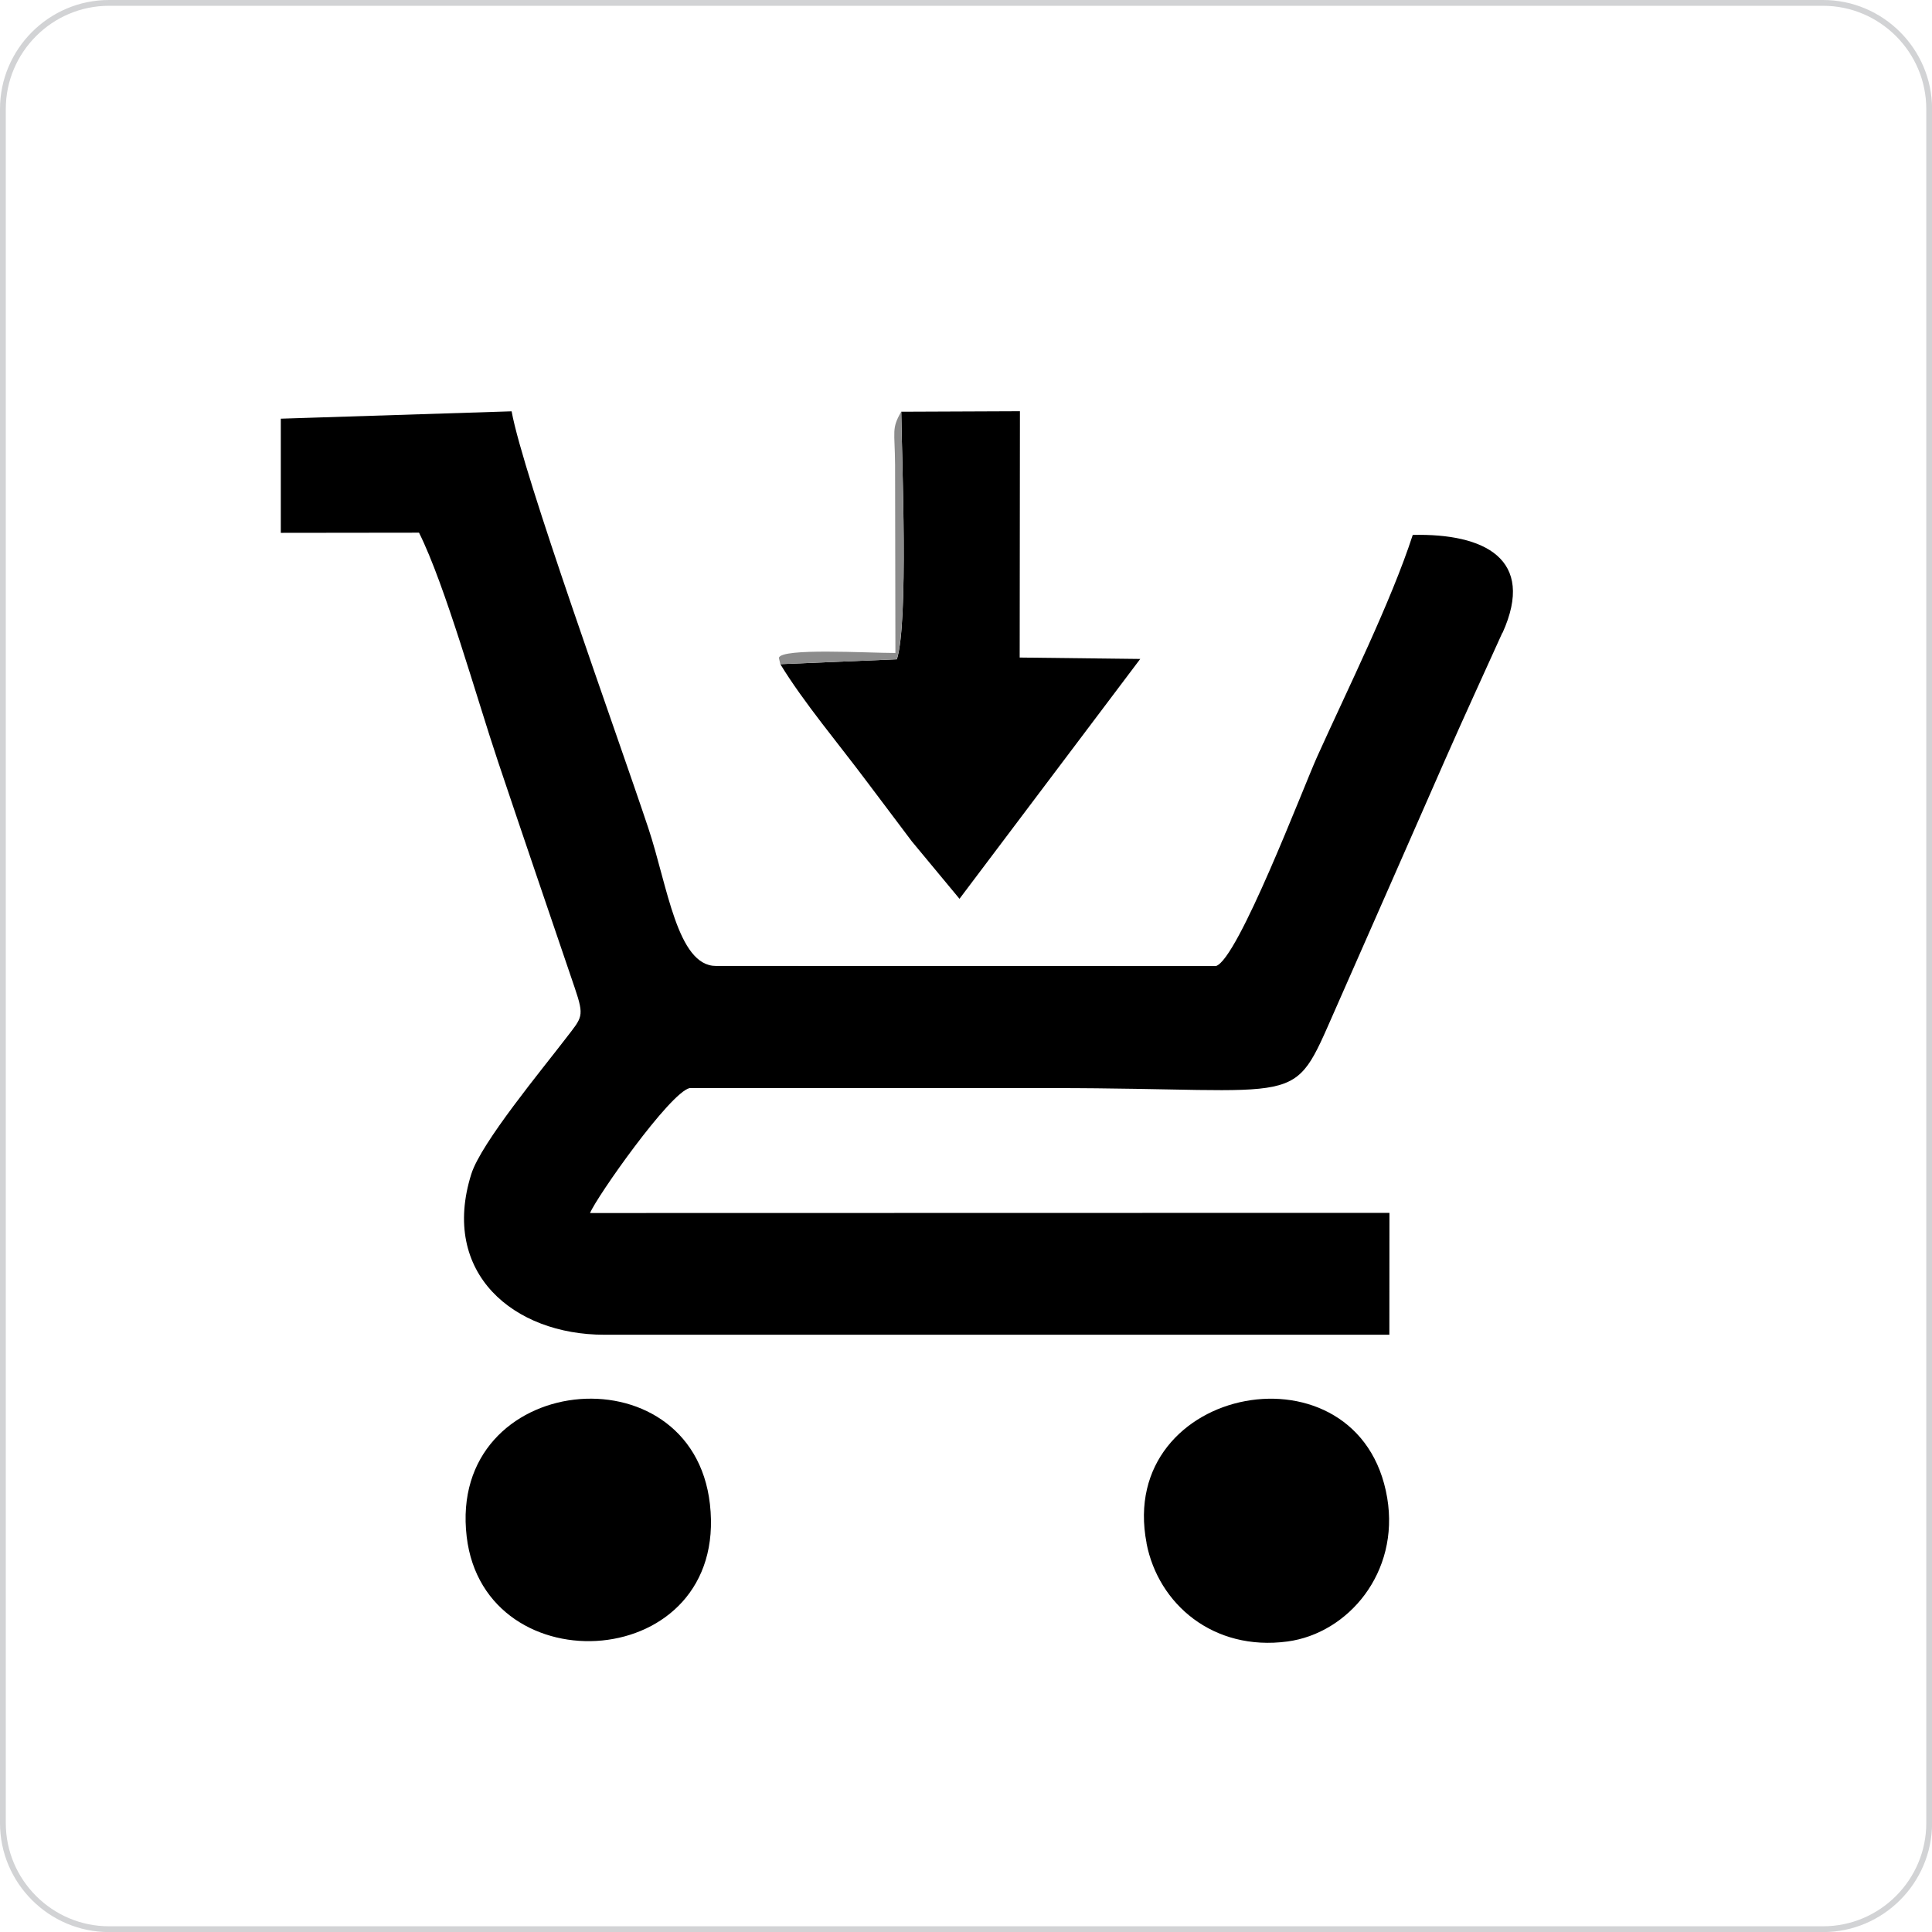 <?xml version="1.0" encoding="UTF-8"?>
<!DOCTYPE svg PUBLIC "-//W3C//DTD SVG 1.1//EN" "http://www.w3.org/Graphics/SVG/1.1/DTD/svg11.dtd">
<!-- Creator: CorelDRAW 2018 (64-Bit Evaluation Version) -->
<svg xmlns="http://www.w3.org/2000/svg" xml:space="preserve" width="25.476mm" height="25.476mm" version="1.1" style="shape-rendering:geometricPrecision; text-rendering:geometricPrecision; image-rendering:optimizeQuality; fill-rule:evenodd; clip-rule:evenodd"
viewBox="0 0 233.03 233.03"
 xmlns:xlink="http://www.w3.org/1999/xlink">
 <defs>
  <style type="text/css">
   <![CDATA[
    .str0 {stroke:#D2D3D5;stroke-width:0.7;stroke-miterlimit:22.926}
    .fil0 {fill:none;fill-rule:nonzero}
    .fil1 {fill:black}
    .fil2 {fill:#8C8C8C}
   ]]>
  </style>
 </defs>
 <g id="Layer_x0020_1">
  <g>
   <path class="fil0 str0" d="M13.14 0.35l206.76 0c7.03,0 12.79,5.75 12.79,12.79l0 206.76c0,7.03 -5.75,12.79 -12.79,12.79l-206.76 0c-7.03,0 -12.79,-5.75 -12.79,-12.79l0 -206.76c0,-7.03 5.75,-12.79 12.79,-12.79z"/>
  </g>
  <g>
   <path class="fil1" d="M181.23 76.33c4.03,-8.92 -2.19,-12.01 -10.83,-11.81 -2.61,8.05 -7.9,18.7 -11.53,26.75 -1.67,3.7 -9.56,24.48 -12.21,25.25l-60.29 -0.01c-4.69,0.01 -5.85,-9.65 -8.16,-16.59 -3.83,-11.5 -15.13,-42.69 -16.5,-50.31l-27.84 0.89 0 13.77 16.67 -0.02c3.14,6.27 6.97,19.98 9.53,27.61 3.07,9.15 6.11,18.05 9.26,27.31 1.18,3.48 0.89,3.51 -1.03,6.01 -2.91,3.81 -10.26,12.65 -11.45,16.42 -3.78,11.99 5.15,19.39 16.02,19.39l94.71 0 0.01 -14.7 -96.42 0.02c0.81,-1.97 9.63,-14.52 12.01,-15.07 14.54,0 29.09,0 43.63,0 30.94,0 28.89,2.65 34.16,-9.29 4.48,-10.13 8.9,-20.24 13.34,-30.33 2.31,-5.25 4.48,-9.94 6.9,-15.3z"/>
   <path class="fil1" d="M94.12 80.11c2.8,4.6 7.15,9.76 10.41,14.13 1.9,2.54 3.3,4.36 5.45,7.24l5.75 6.93 21.8 -28.93 -14.54 -0.17 0.03 -29.71 -14.31 0.06c0.07,5.92 0.88,25.41 -0.53,29.86l-14.05 0.59z"/>
   <path class="fil1" d="M56.29 185.35c2.16,18.27 31.63,16.42 29.34,-3.92 -2.15,-18.98 -31.69,-15.96 -29.34,3.92z"/>
   <path class="fil1" d="M138.29 186.15c1.42,7.31 8.03,13.04 17,11.84 7.31,-0.98 13.54,-8.3 12.03,-17.32 -3.23,-19.21 -32.75,-13.75 -29.02,5.48z"/>
   <path class="fil2" d="M94.12 80.11l14.05 -0.59c1.41,-4.45 0.61,-23.94 0.53,-29.86 -1.19,2.07 -0.77,2.28 -0.74,6.39l0.04 22.71c-3.45,0 -13.71,-0.63 -14.06,0.58l0.18 0.76z"/>
  </g>
 </g>
</svg>
